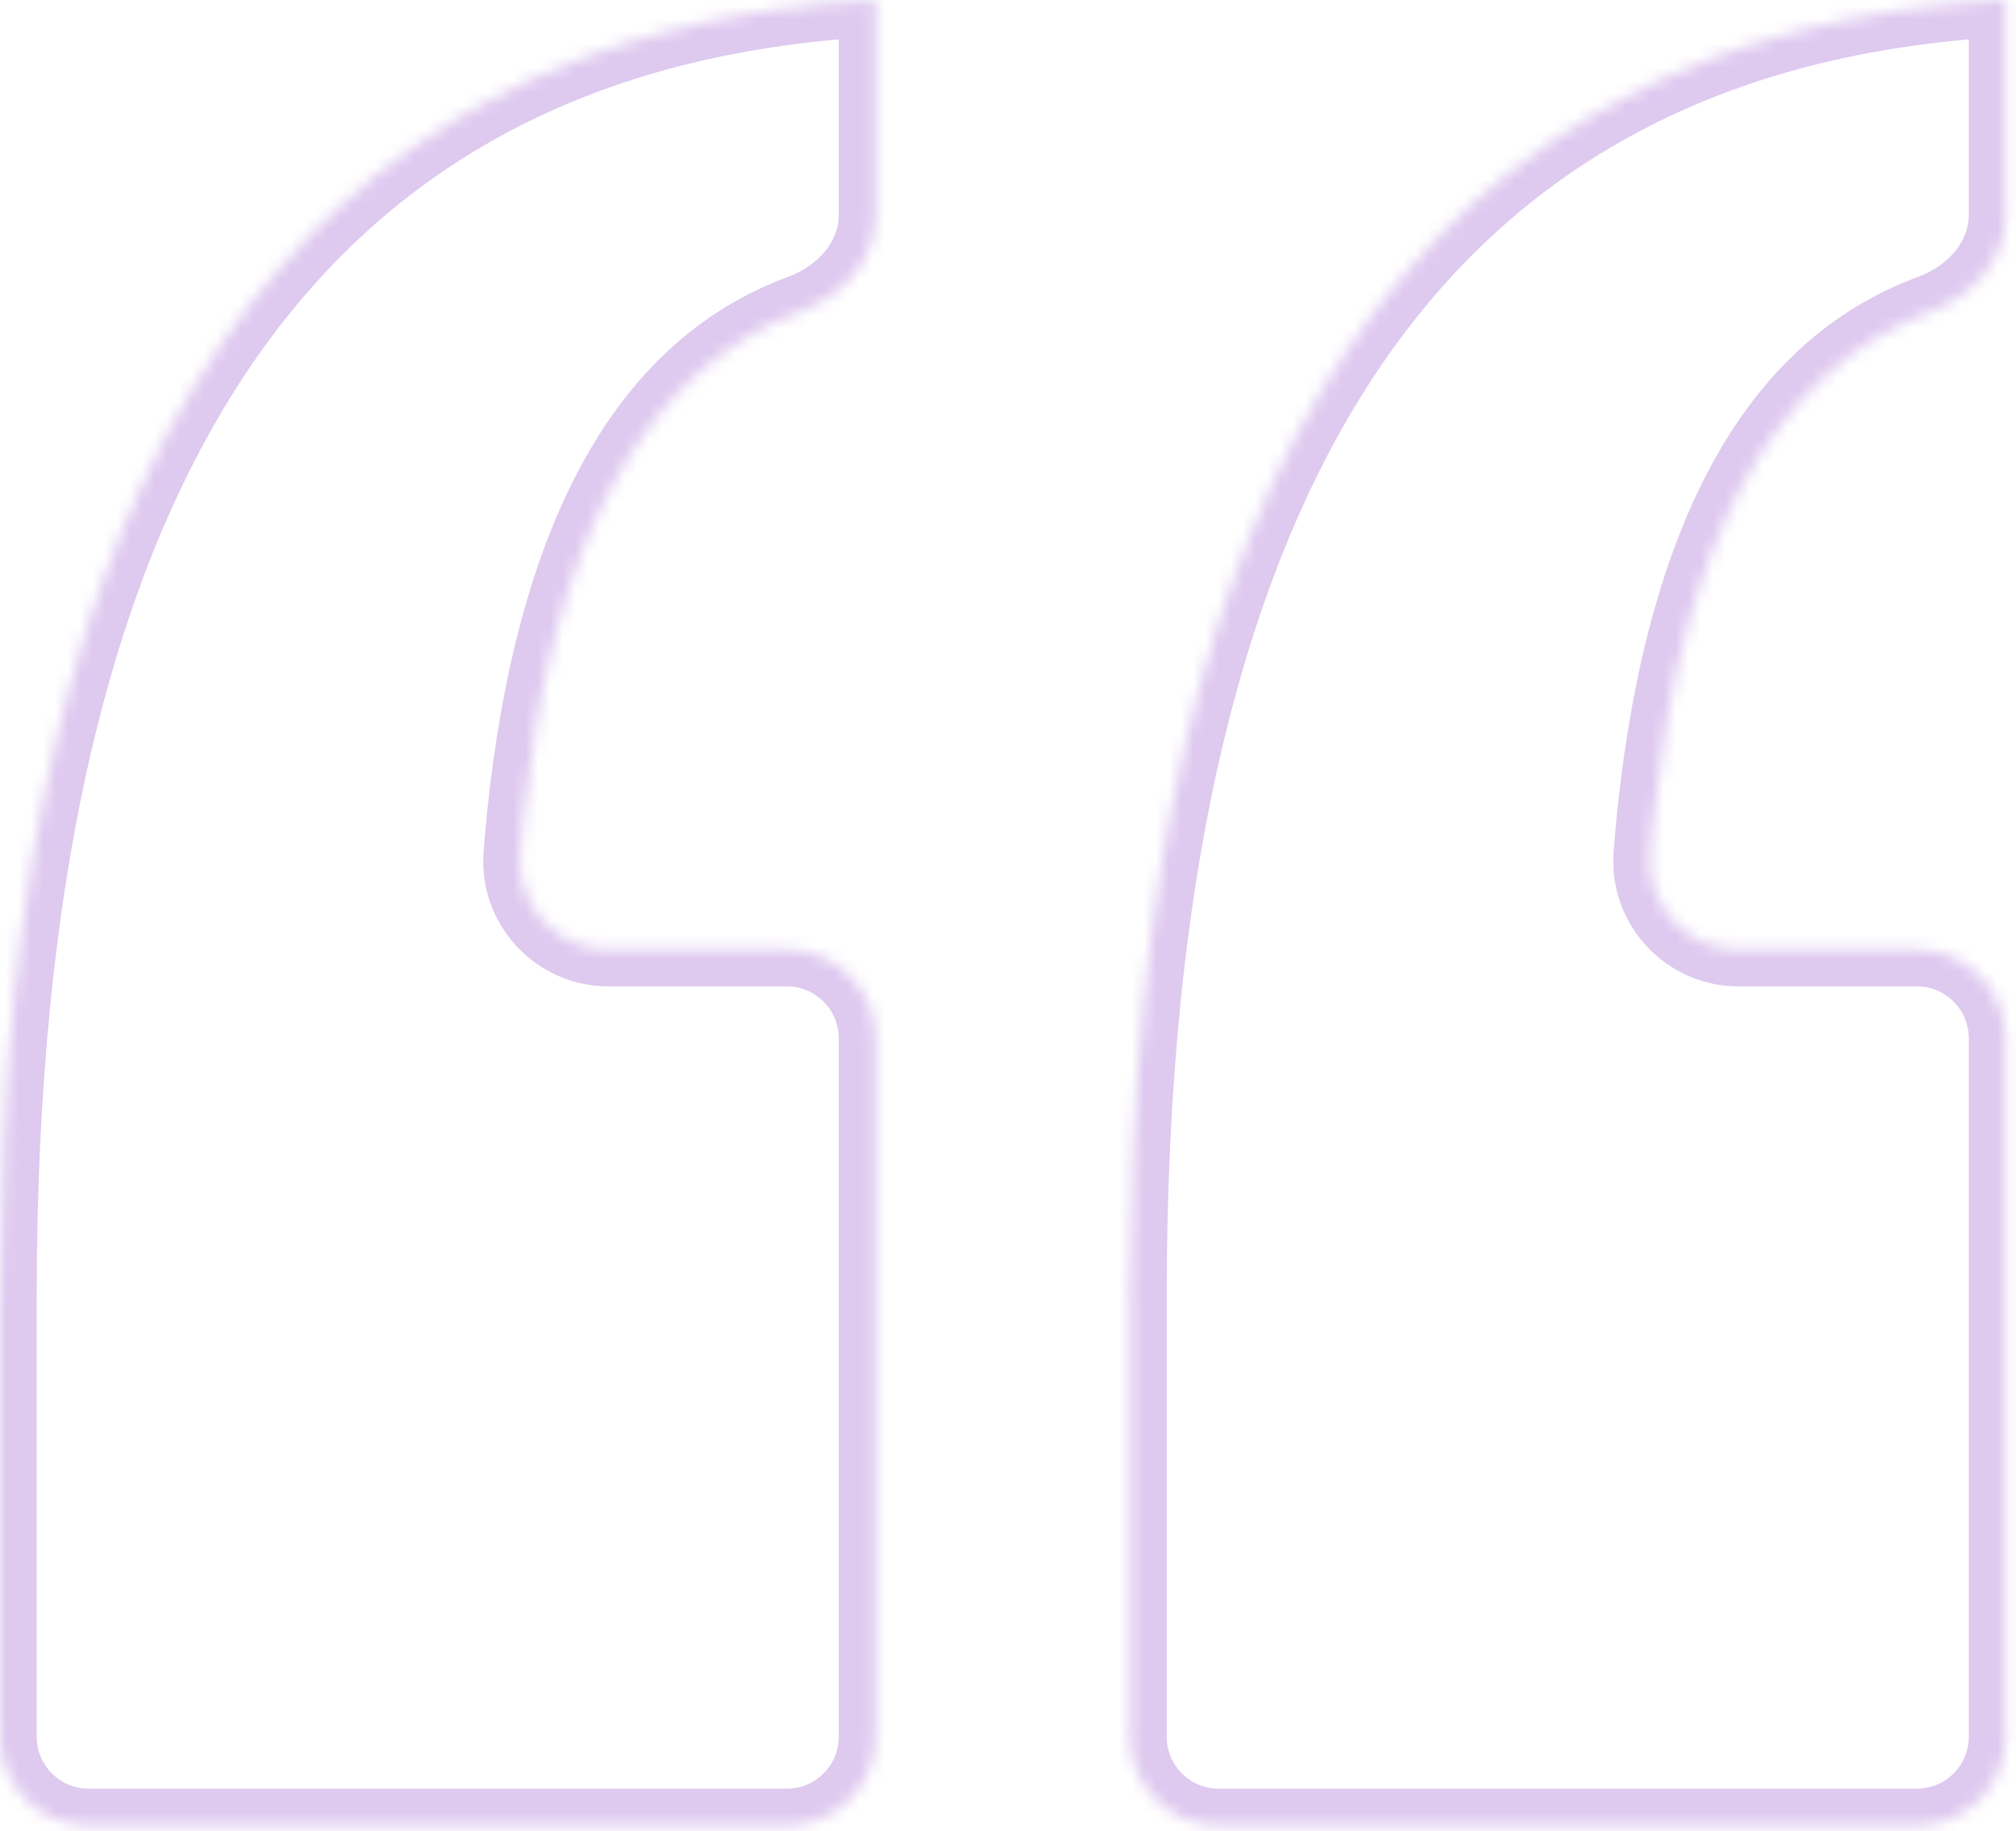 <svg width="163" height="148" viewBox="0 0 163 148" fill="none" xmlns="http://www.w3.org/2000/svg">
<g opacity="0.5">
<mask id="path-1-inside-1_670_795" fill="white">
<path d="M162.151 -0V17.429C162.151 21.009 159.454 23.929 156.097 25.17C143.517 29.82 136.051 43.43 133.694 66.003L133.431 68.965C133.059 73.156 136.36 76.763 140.567 76.763H154.987C158.944 76.763 162.151 79.971 162.151 83.928V140.385C162.151 144.342 158.944 147.549 154.987 147.549H98.53C94.573 147.549 91.366 144.342 91.366 140.385V104.743C91.366 37.467 114.963 2.551 162.151 -0Z"/>
</mask>
<path d="M133.694 66.003L130.738 65.74L130.74 65.718L130.743 65.695L133.694 66.003ZM133.431 68.965L136.387 69.228L133.431 68.965ZM165.119 -0V17.429H159.184V-0H165.119ZM157.125 27.954C146.208 31.989 138.972 44.036 136.646 66.311L130.743 65.695C133.131 42.824 140.826 27.651 155.068 22.387L157.125 27.954ZM136.65 66.266L136.387 69.228L130.475 68.703L130.738 65.74L136.65 66.266ZM140.567 73.796H154.987V79.731H140.567V73.796ZM165.119 83.928V140.385H159.184V83.928H165.119ZM154.987 150.517H98.53V144.582H154.987V150.517ZM88.398 140.385V104.743H94.333V140.385H88.398ZM88.398 104.743C88.398 70.836 94.331 44.599 106.604 26.438C118.99 8.11 137.598 -1.645 161.991 -2.964L162.312 2.963C139.516 4.196 122.731 13.175 111.522 29.761C100.199 46.515 94.333 71.374 94.333 104.743H88.398ZM165.119 140.385C165.119 145.981 160.583 150.517 154.987 150.517V144.582C157.305 144.582 159.184 142.703 159.184 140.385H165.119ZM154.987 73.796C160.583 73.796 165.119 78.332 165.119 83.928H159.184C159.184 81.61 157.305 79.731 154.987 79.731V73.796ZM136.387 69.228C136.169 71.683 138.103 73.796 140.567 73.796V79.731C134.618 79.731 129.949 74.629 130.475 68.703L136.387 69.228ZM98.53 150.517C92.934 150.517 88.398 145.981 88.398 140.385H94.333C94.333 142.703 96.212 144.582 98.53 144.582V150.517ZM165.119 17.429C165.119 22.61 161.271 26.421 157.125 27.954L155.068 22.387C157.637 21.437 159.184 19.408 159.184 17.429H165.119Z" fill="#BD93E0" mask="url(#path-1-inside-1_670_795)"/>
<mask id="path-3-inside-2_670_795" fill="white">
<path d="M70.784 -0V17.429C70.784 21.009 68.087 23.929 64.729 25.17C52.15 29.82 44.684 43.43 42.327 66.003L42.063 68.965C41.691 73.156 44.993 76.763 49.2 76.763H63.62C67.576 76.763 70.784 79.971 70.784 83.928V140.385C70.784 144.342 67.576 147.549 63.62 147.549H7.164C3.207 147.549 -0 144.342 -0 140.385V104.743C-0 37.467 23.595 2.551 70.784 -0Z"/>
</mask>
<path d="M42.327 66.003L39.371 65.74L39.373 65.718L39.375 65.695L42.327 66.003ZM42.063 68.965L45.02 69.228L42.063 68.965ZM64.729 25.17L65.758 27.954L64.729 25.17ZM73.751 -0V17.429H67.816V-0H73.751ZM65.758 27.954C54.841 31.989 47.604 44.037 45.278 66.311L39.375 65.695C41.763 42.824 49.459 27.651 63.7 22.387L65.758 27.954ZM45.283 66.266L45.02 69.228L39.108 68.703L39.371 65.74L45.283 66.266ZM49.2 73.796H63.62V79.731H49.2V73.796ZM73.751 83.928V140.385H67.816V83.928H73.751ZM63.62 150.517H7.164V144.582H63.62V150.517ZM-2.968 140.385V104.743H2.967V140.385H-2.968ZM-2.968 104.743C-2.968 70.837 2.964 44.599 15.237 26.438C27.623 8.11 46.23 -1.645 70.624 -2.964L70.944 2.963C48.148 4.196 31.364 13.175 20.155 29.761C8.833 46.515 2.967 71.374 2.967 104.743H-2.968ZM73.751 140.385C73.751 145.981 69.215 150.517 63.62 150.517V144.582C65.937 144.582 67.816 142.703 67.816 140.385H73.751ZM63.62 73.796C69.215 73.796 73.751 78.332 73.751 83.928H67.816C67.816 81.61 65.937 79.731 63.62 79.731V73.796ZM45.02 69.228C44.801 71.683 46.735 73.796 49.2 73.796V79.731C43.25 79.731 38.581 74.629 39.108 68.703L45.02 69.228ZM7.164 150.517C1.568 150.517 -2.968 145.981 -2.968 140.385H2.967C2.967 142.703 4.846 144.582 7.164 144.582V150.517ZM73.751 17.429C73.751 22.61 69.904 26.421 65.758 27.954L63.7 22.387C66.27 21.437 67.816 19.408 67.816 17.429H73.751Z" fill="#BD93E0" mask="url(#path-3-inside-2_670_795)"/>
</g>
</svg>
